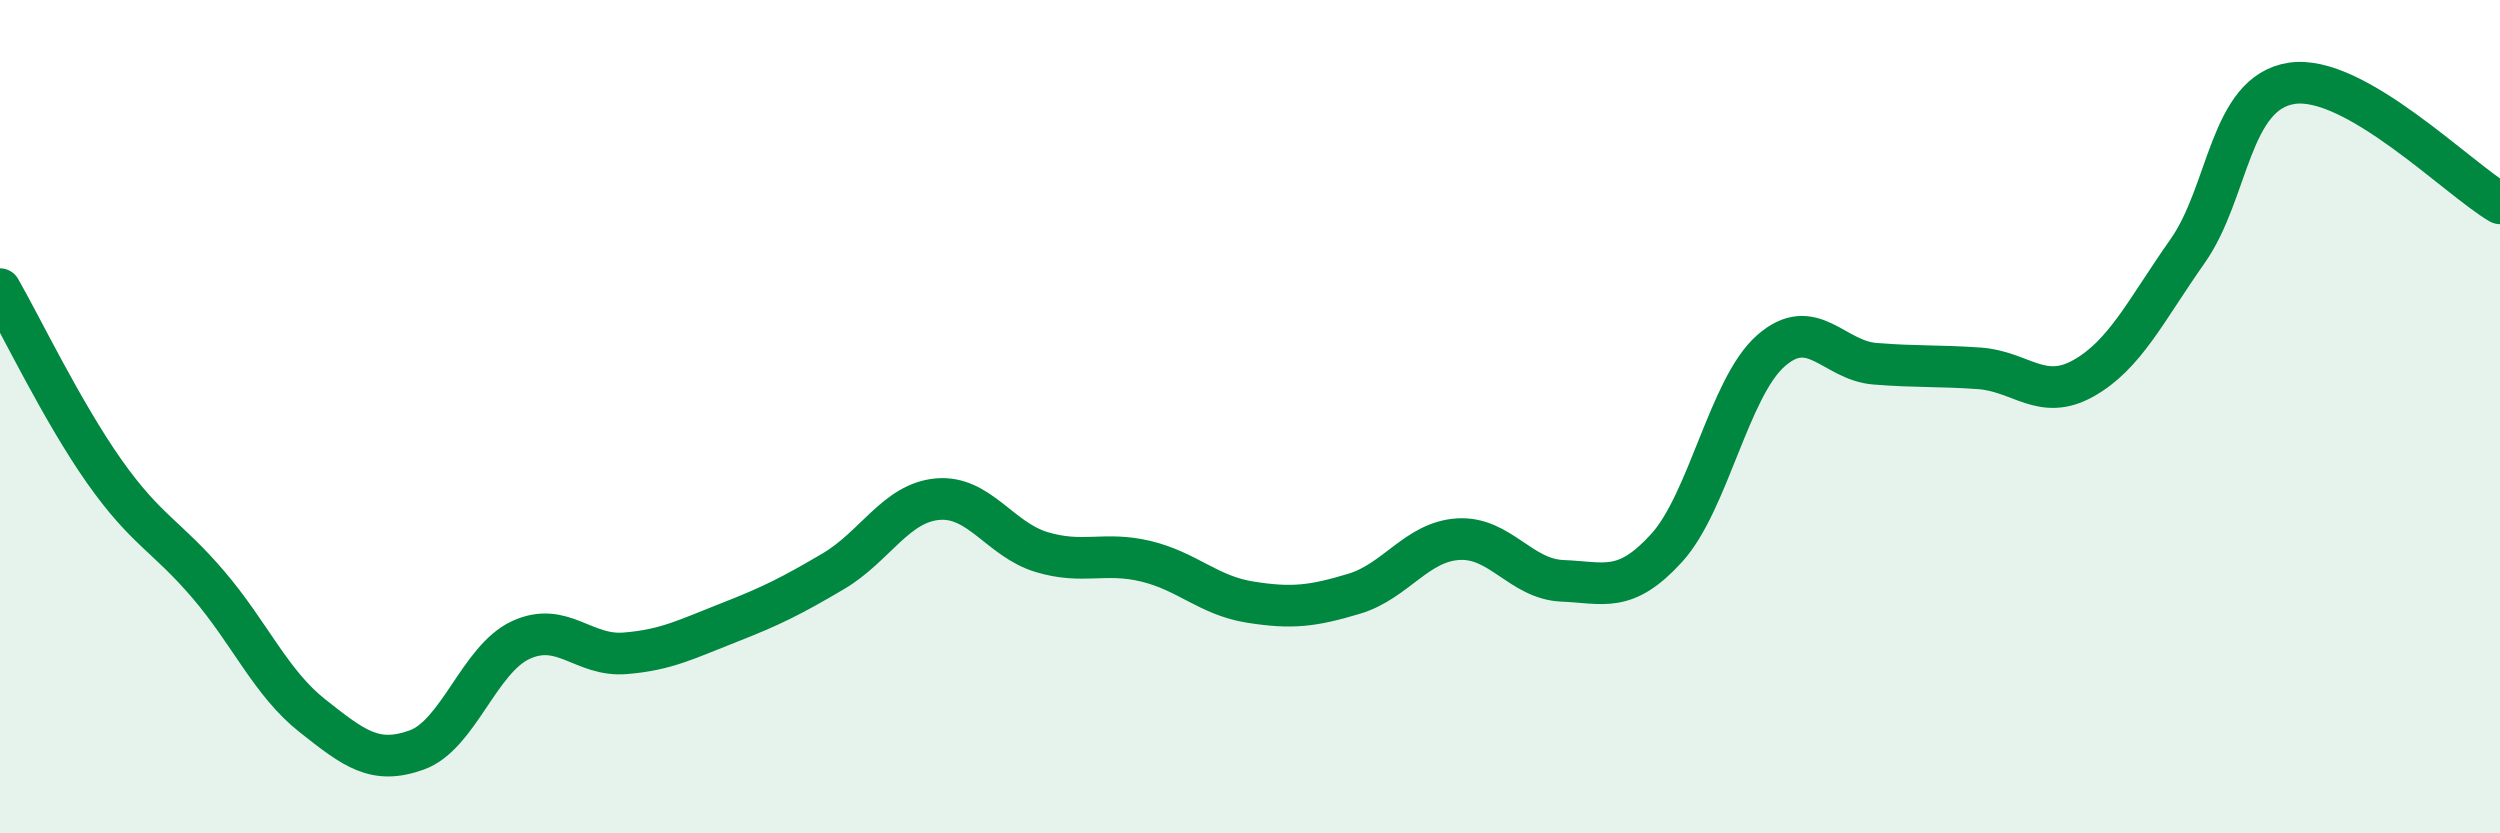 
    <svg width="60" height="20" viewBox="0 0 60 20" xmlns="http://www.w3.org/2000/svg">
      <path
        d="M 0,6.94 C 0.5,7.81 1.5,9.89 2.5,11.31 C 3.5,12.73 4,12.86 5,14.03 C 6,15.2 6.5,16.39 7.5,17.18 C 8.5,17.97 9,18.36 10,18 C 11,17.64 11.5,15.82 12.5,15.36 C 13.5,14.9 14,15.76 15,15.68 C 16,15.6 16.5,15.33 17.5,14.94 C 18.5,14.55 19,14.3 20,13.71 C 21,13.12 21.5,12.07 22.5,11.98 C 23.5,11.89 24,12.95 25,13.25 C 26,13.55 26.5,13.23 27.5,13.47 C 28.5,13.71 29,14.29 30,14.45 C 31,14.61 31.5,14.55 32.5,14.25 C 33.5,13.95 34,13 35,12.94 C 36,12.88 36.5,13.9 37.5,13.94 C 38.5,13.98 39,14.25 40,13.15 C 41,12.05 41.5,9.3 42.5,8.42 C 43.5,7.54 44,8.65 45,8.73 C 46,8.81 46.5,8.77 47.5,8.84 C 48.5,8.91 49,9.64 50,9.08 C 51,8.52 51.5,7.45 52.5,6.03 C 53.5,4.61 53.5,2.23 55,2 C 56.5,1.77 59,4.3 60,4.88L60 20L0 20Z"
        fill="#008740"
        opacity="0.1"
        stroke-linecap="round"
        stroke-linejoin="round"
      />
      <path
        d="M 0,6.94 C 0.5,7.81 1.5,9.89 2.5,11.31 C 3.5,12.73 4,12.86 5,14.03 C 6,15.2 6.5,16.39 7.5,17.18 C 8.5,17.97 9,18.36 10,18 C 11,17.64 11.5,15.82 12.5,15.36 C 13.5,14.9 14,15.76 15,15.68 C 16,15.6 16.5,15.33 17.5,14.94 C 18.5,14.55 19,14.3 20,13.71 C 21,13.12 21.5,12.07 22.5,11.98 C 23.5,11.89 24,12.95 25,13.25 C 26,13.55 26.5,13.23 27.5,13.47 C 28.5,13.71 29,14.29 30,14.45 C 31,14.61 31.5,14.55 32.5,14.25 C 33.5,13.95 34,13 35,12.94 C 36,12.88 36.5,13.9 37.5,13.94 C 38.5,13.98 39,14.25 40,13.15 C 41,12.05 41.5,9.3 42.5,8.42 C 43.5,7.54 44,8.65 45,8.73 C 46,8.81 46.5,8.77 47.5,8.84 C 48.5,8.91 49,9.64 50,9.08 C 51,8.52 51.5,7.45 52.5,6.03 C 53.5,4.61 53.5,2.23 55,2 C 56.5,1.77 59,4.3 60,4.88"
        stroke="#008740"
        stroke-width="1"
        fill="none"
        stroke-linecap="round"
        stroke-linejoin="round"
      />
    </svg>
  